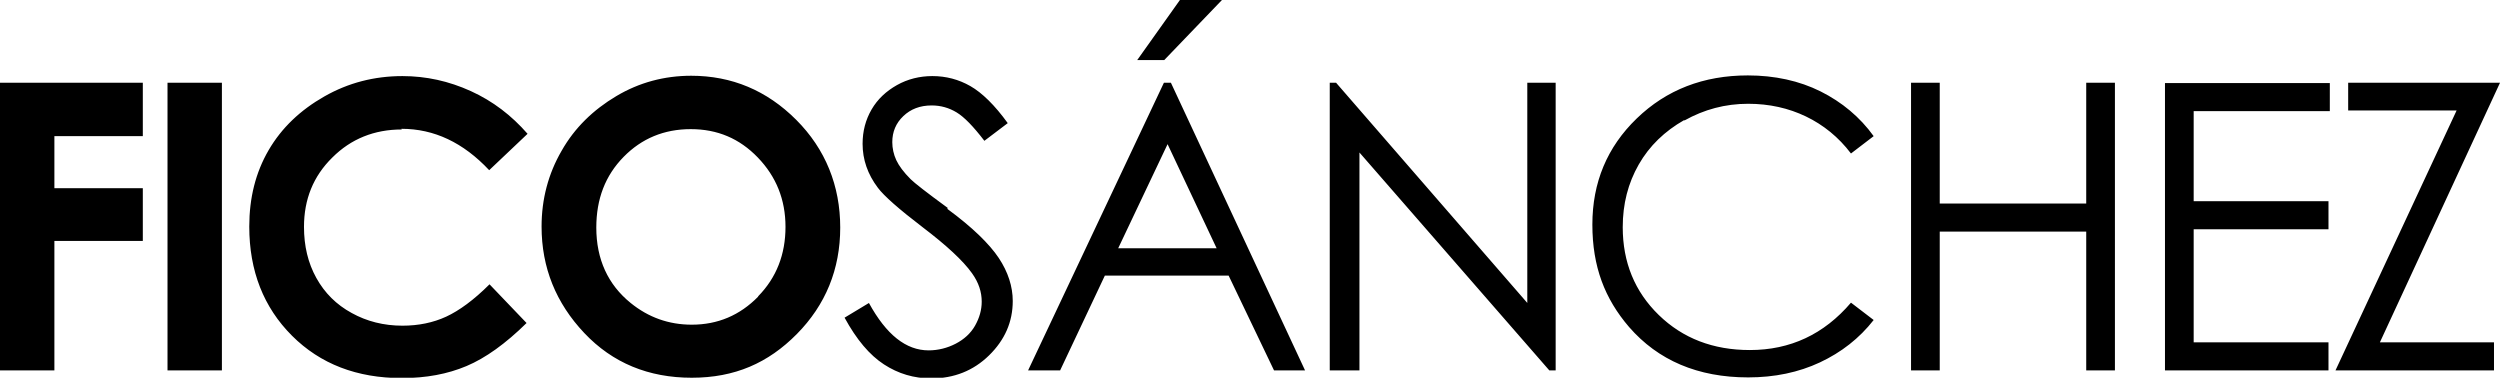 <svg xmlns="http://www.w3.org/2000/svg" id="uuid-f7c23d59-c744-4dc3-8ccb-d4a364d0e52e" viewBox="0 0 74.92 11.32"><defs><style>.uuid-61f3ba79-e856-4e4b-9ff7-6189b39e0c27{fill:#000;stroke-width:0px;}</style></defs><g id="uuid-a60b2fdb-3701-4317-9d5b-5e64d10fd3ec"><path class="uuid-61f3ba79-e856-4e4b-9ff7-6189b39e0c27" d="M0,11.1h1.63v-3.88h2.65v-1.58H1.63v-1.56h2.65v-1.6H0v8.62ZM5.02,11.1h1.63V2.48h-1.63v8.62ZM12.03,3.86c.98,0,1.85.41,2.63,1.24l1.15-1.09c-.48-.55-1.04-.98-1.7-1.28-.66-.3-1.34-.45-2.05-.45-.84,0-1.62.2-2.34.61s-1.28.94-1.67,1.61-.58,1.43-.58,2.29c0,1.33.43,2.42,1.28,3.27s1.95,1.27,3.29,1.27c.73,0,1.37-.12,1.94-.36s1.17-.67,1.8-1.29l-1.11-1.16c-.47.47-.91.79-1.3.97-.39.18-.83.27-1.31.27-.56,0-1.07-.13-1.52-.38-.46-.25-.81-.6-1.06-1.05-.25-.45-.37-.96-.37-1.53,0-.83.28-1.52.85-2.08.56-.56,1.26-.84,2.08-.84ZM20.72,2.27c-.81,0-1.56.2-2.25.61s-1.25.95-1.64,1.64c-.4.69-.6,1.45-.6,2.27,0,1.23.43,2.29,1.28,3.19s1.93,1.34,3.22,1.34,2.29-.44,3.15-1.31,1.3-1.94,1.3-3.19-.44-2.35-1.32-3.23-1.93-1.32-3.15-1.32ZM22.72,8.89c-.55.56-1.21.84-1.99.84-.69,0-1.3-.22-1.83-.65-.68-.55-1.03-1.31-1.03-2.26,0-.86.27-1.56.82-2.12.54-.55,1.21-.83,2.01-.83s1.46.28,2.01.85.83,1.26.83,2.08-.27,1.52-.82,2.08ZM28.4,6.23c-.63-.46-1-.75-1.11-.86-.21-.21-.35-.4-.43-.57s-.12-.36-.12-.54c0-.31.11-.57.33-.78s.5-.32.85-.32c.27,0,.52.07.75.21s.5.42.83.85l.7-.53c-.39-.54-.77-.91-1.12-1.11s-.73-.3-1.14-.3c-.38,0-.74.09-1.06.27s-.58.42-.76.73c-.18.31-.27.65-.27,1.03,0,.47.15.91.46,1.32.18.24.62.63,1.34,1.18.71.54,1.21,1,1.48,1.38.2.28.29.56.29.85,0,.25-.07.49-.2.72s-.33.41-.58.54-.53.2-.81.2c-.68,0-1.27-.47-1.79-1.42l-.73.44c.36.66.75,1.12,1.18,1.4s.9.42,1.42.42c.68,0,1.26-.23,1.73-.69s.71-1,.71-1.63c0-.43-.14-.87-.42-1.29s-.79-.92-1.54-1.47ZM36.62,0h-1.26l-1.28,1.8h.81l1.73-1.8ZM34.88,2.48l-4.07,8.62h.96l1.34-2.84h3.71l1.36,2.84h.93l-4.02-8.62h-.21ZM33.51,7.44l1.48-3.12,1.47,3.12h-2.95ZM45.78,9.09l-5.74-6.61h-.19v8.62h.89v-6.53l5.69,6.53h.19V2.48h-.85v6.61ZM50.48,3.61c.59-.33,1.22-.5,1.91-.5.63,0,1.21.13,1.73.38s.98.62,1.35,1.11l.68-.52c-.41-.57-.95-1.02-1.59-1.34s-1.38-.48-2.18-.48c-1.33,0-2.44.43-3.33,1.29s-1.33,1.92-1.33,3.18.37,2.22,1.1,3.07c.87,1,2.06,1.51,3.57,1.51.79,0,1.51-.15,2.15-.45s1.18-.72,1.61-1.27l-.68-.52c-.81.95-1.82,1.42-3.03,1.42-1.1,0-2.01-.35-2.73-1.05s-1.08-1.58-1.08-2.63c0-.7.16-1.32.48-1.88s.78-1,1.36-1.33ZM62.52,6.1h-4.39v-3.62h-.86v8.62h.86v-4.16h4.39v4.16h.86V2.48h-.86v3.62ZM64.88,11.1h4.9v-.84h-4.04v-3.39h4.04v-.84h-4.04v-2.7h4.08v-.84h-4.94v8.62ZM74.92,2.48h-4.55v.83h3.25l-3.63,7.79h4.75v-.84h-3.42l3.6-7.78Z"></path></g></svg>